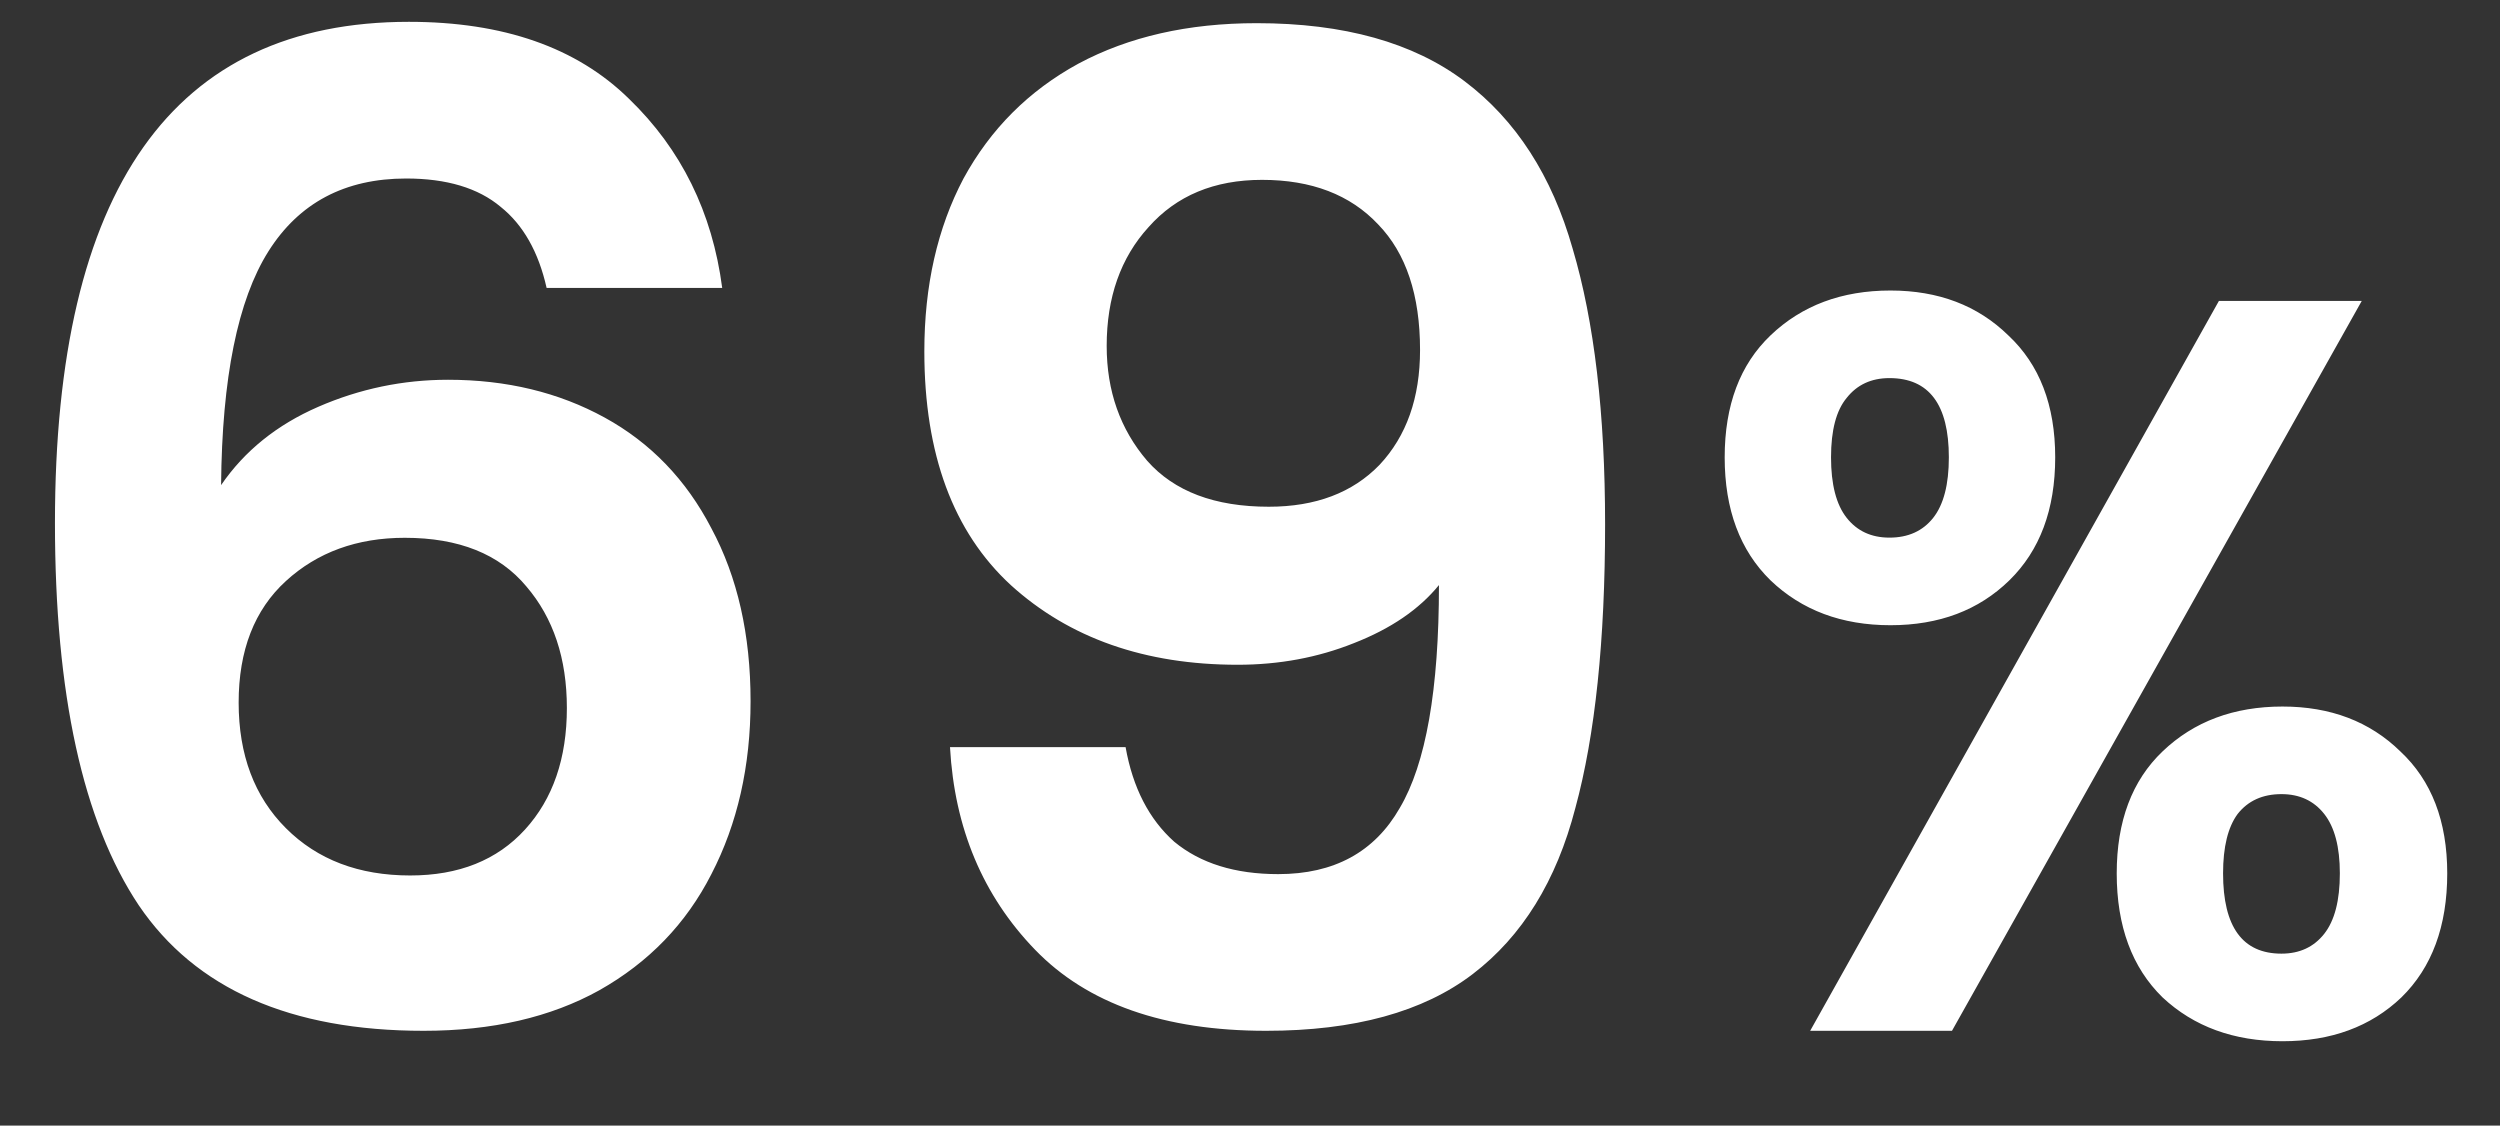 <svg width="211" height="95" viewBox="0 0 211 95" fill="none" xmlns="http://www.w3.org/2000/svg">
<rect x="0" y="0" width="211" height="95" fill="#333333" stroke="none"/>
<g clip-path="url(#clip0_3433_7897)">
<path d="M46.134 24.3C45.45 21.26 44.158 18.98 42.258 17.46C40.358 15.864 37.698 15.066 34.278 15.066C29.11 15.066 25.234 17.118 22.65 21.222C20.066 25.326 18.736 31.9 18.66 40.944C20.636 38.056 23.372 35.852 26.868 34.332C30.364 32.812 34.012 32.052 37.812 32.052C42.752 32.052 47.16 33.116 51.036 35.244C54.912 37.372 57.914 40.488 60.042 44.592C62.246 48.696 63.348 53.56 63.348 59.184C63.348 64.656 62.246 69.52 60.042 73.776C57.914 77.956 54.76 81.224 50.58 83.58C46.476 85.86 41.536 87 35.76 87C24.512 87 16.494 83.466 11.706 76.398C6.994 69.33 4.638 58.576 4.638 44.136C4.638 15.94 14.594 1.842 34.506 1.842C42.486 1.842 48.68 4.008 53.088 8.34C57.496 12.596 60.118 17.916 60.954 24.3H46.134ZM20.142 59.298C20.142 63.706 21.472 67.24 24.132 69.9C26.792 72.56 30.288 73.89 34.62 73.89C38.724 73.89 41.954 72.598 44.31 70.014C46.666 67.43 47.844 64.01 47.844 59.754C47.844 55.574 46.704 52.154 44.424 49.494C42.144 46.758 38.724 45.39 34.164 45.39C30.136 45.39 26.792 46.606 24.132 49.038C21.472 51.47 20.142 54.89 20.142 59.298ZM95 63.06C95.608 66.48 96.976 69.14 99.104 71.04C101.308 72.864 104.234 73.776 107.882 73.776C112.594 73.776 116.014 71.914 118.142 68.19C120.346 64.466 121.448 58.196 121.448 49.38C119.776 51.432 117.382 53.066 114.266 54.282C111.226 55.498 107.958 56.106 104.462 56.106C96.634 56.106 90.25 53.864 85.31 49.38C80.446 44.896 78.014 38.322 78.014 29.658C78.014 24.11 79.116 19.246 81.32 15.066C83.6 10.886 86.83 7.656 91.01 5.376C95.266 3.096 100.282 1.956 106.058 1.956C113.43 1.956 119.282 3.59 123.614 6.858C127.946 10.126 130.986 14.838 132.734 20.994C134.558 27.15 135.47 34.902 135.47 44.25C135.47 54.054 134.634 62.034 132.962 68.19C131.366 74.346 128.478 79.02 124.298 82.212C120.118 85.404 114.304 87 106.856 87C98.268 87 91.77 84.72 87.362 80.16C82.954 75.6 80.56 69.9 80.18 63.06H95ZM119.852 29.544C119.852 24.908 118.674 21.374 116.318 18.942C113.962 16.434 110.694 15.18 106.514 15.18C102.486 15.18 99.294 16.51 96.938 19.17C94.582 21.754 93.404 25.098 93.404 29.202C93.404 33.002 94.544 36.232 96.824 38.892C99.104 41.476 102.524 42.768 107.084 42.768C111.036 42.768 114.152 41.59 116.432 39.234C118.712 36.802 119.852 33.572 119.852 29.544ZM159.555 24.52C163.603 24.52 166.917 25.781 169.499 28.304C172.139 30.768 173.459 34.2 173.459 38.6C173.459 43 172.168 46.461 169.587 48.984C167.005 51.507 163.661 52.768 159.555 52.768C155.448 52.768 152.075 51.507 149.435 48.984C146.853 46.461 145.563 43 145.563 38.6C145.563 34.2 146.853 30.768 149.435 28.304C152.075 25.781 155.448 24.52 159.555 24.52ZM199.331 25.4L164.747 87H152.779L187.275 25.4H199.331ZM154.539 38.6C154.539 40.888 154.979 42.589 155.859 43.704C156.739 44.819 157.941 45.376 159.467 45.376C161.051 45.376 162.283 44.819 163.163 43.704C164.043 42.589 164.483 40.888 164.483 38.6C164.483 34.141 162.811 31.912 159.467 31.912C157.941 31.912 156.739 32.469 155.859 33.584C154.979 34.64 154.539 36.312 154.539 38.6ZM192.643 59.632C196.691 59.632 200.005 60.893 202.587 63.416C205.227 65.88 206.547 69.312 206.547 73.712C206.547 78.171 205.256 81.661 202.675 84.184C200.093 86.648 196.749 87.88 192.643 87.88C188.536 87.88 185.163 86.648 182.523 84.184C179.941 81.661 178.651 78.171 178.651 73.712C178.651 69.312 179.941 65.88 182.523 63.416C185.163 60.893 188.536 59.632 192.643 59.632ZM187.627 73.712C187.627 78.229 189.269 80.488 192.555 80.488C194.08 80.488 195.283 79.931 196.163 78.816C197.043 77.701 197.483 76 197.483 73.712C197.483 71.483 197.043 69.811 196.163 68.696C195.283 67.581 194.08 67.024 192.555 67.024C190.971 67.024 189.739 67.581 188.859 68.696C188.037 69.811 187.627 71.483 187.627 73.712Z" fill="white"/>
</g>
<defs>
<clipPath id="clip0_3433_7897">
<rect width="211" height="95" fill="white"/>
</clipPath>
</defs>
</svg>
